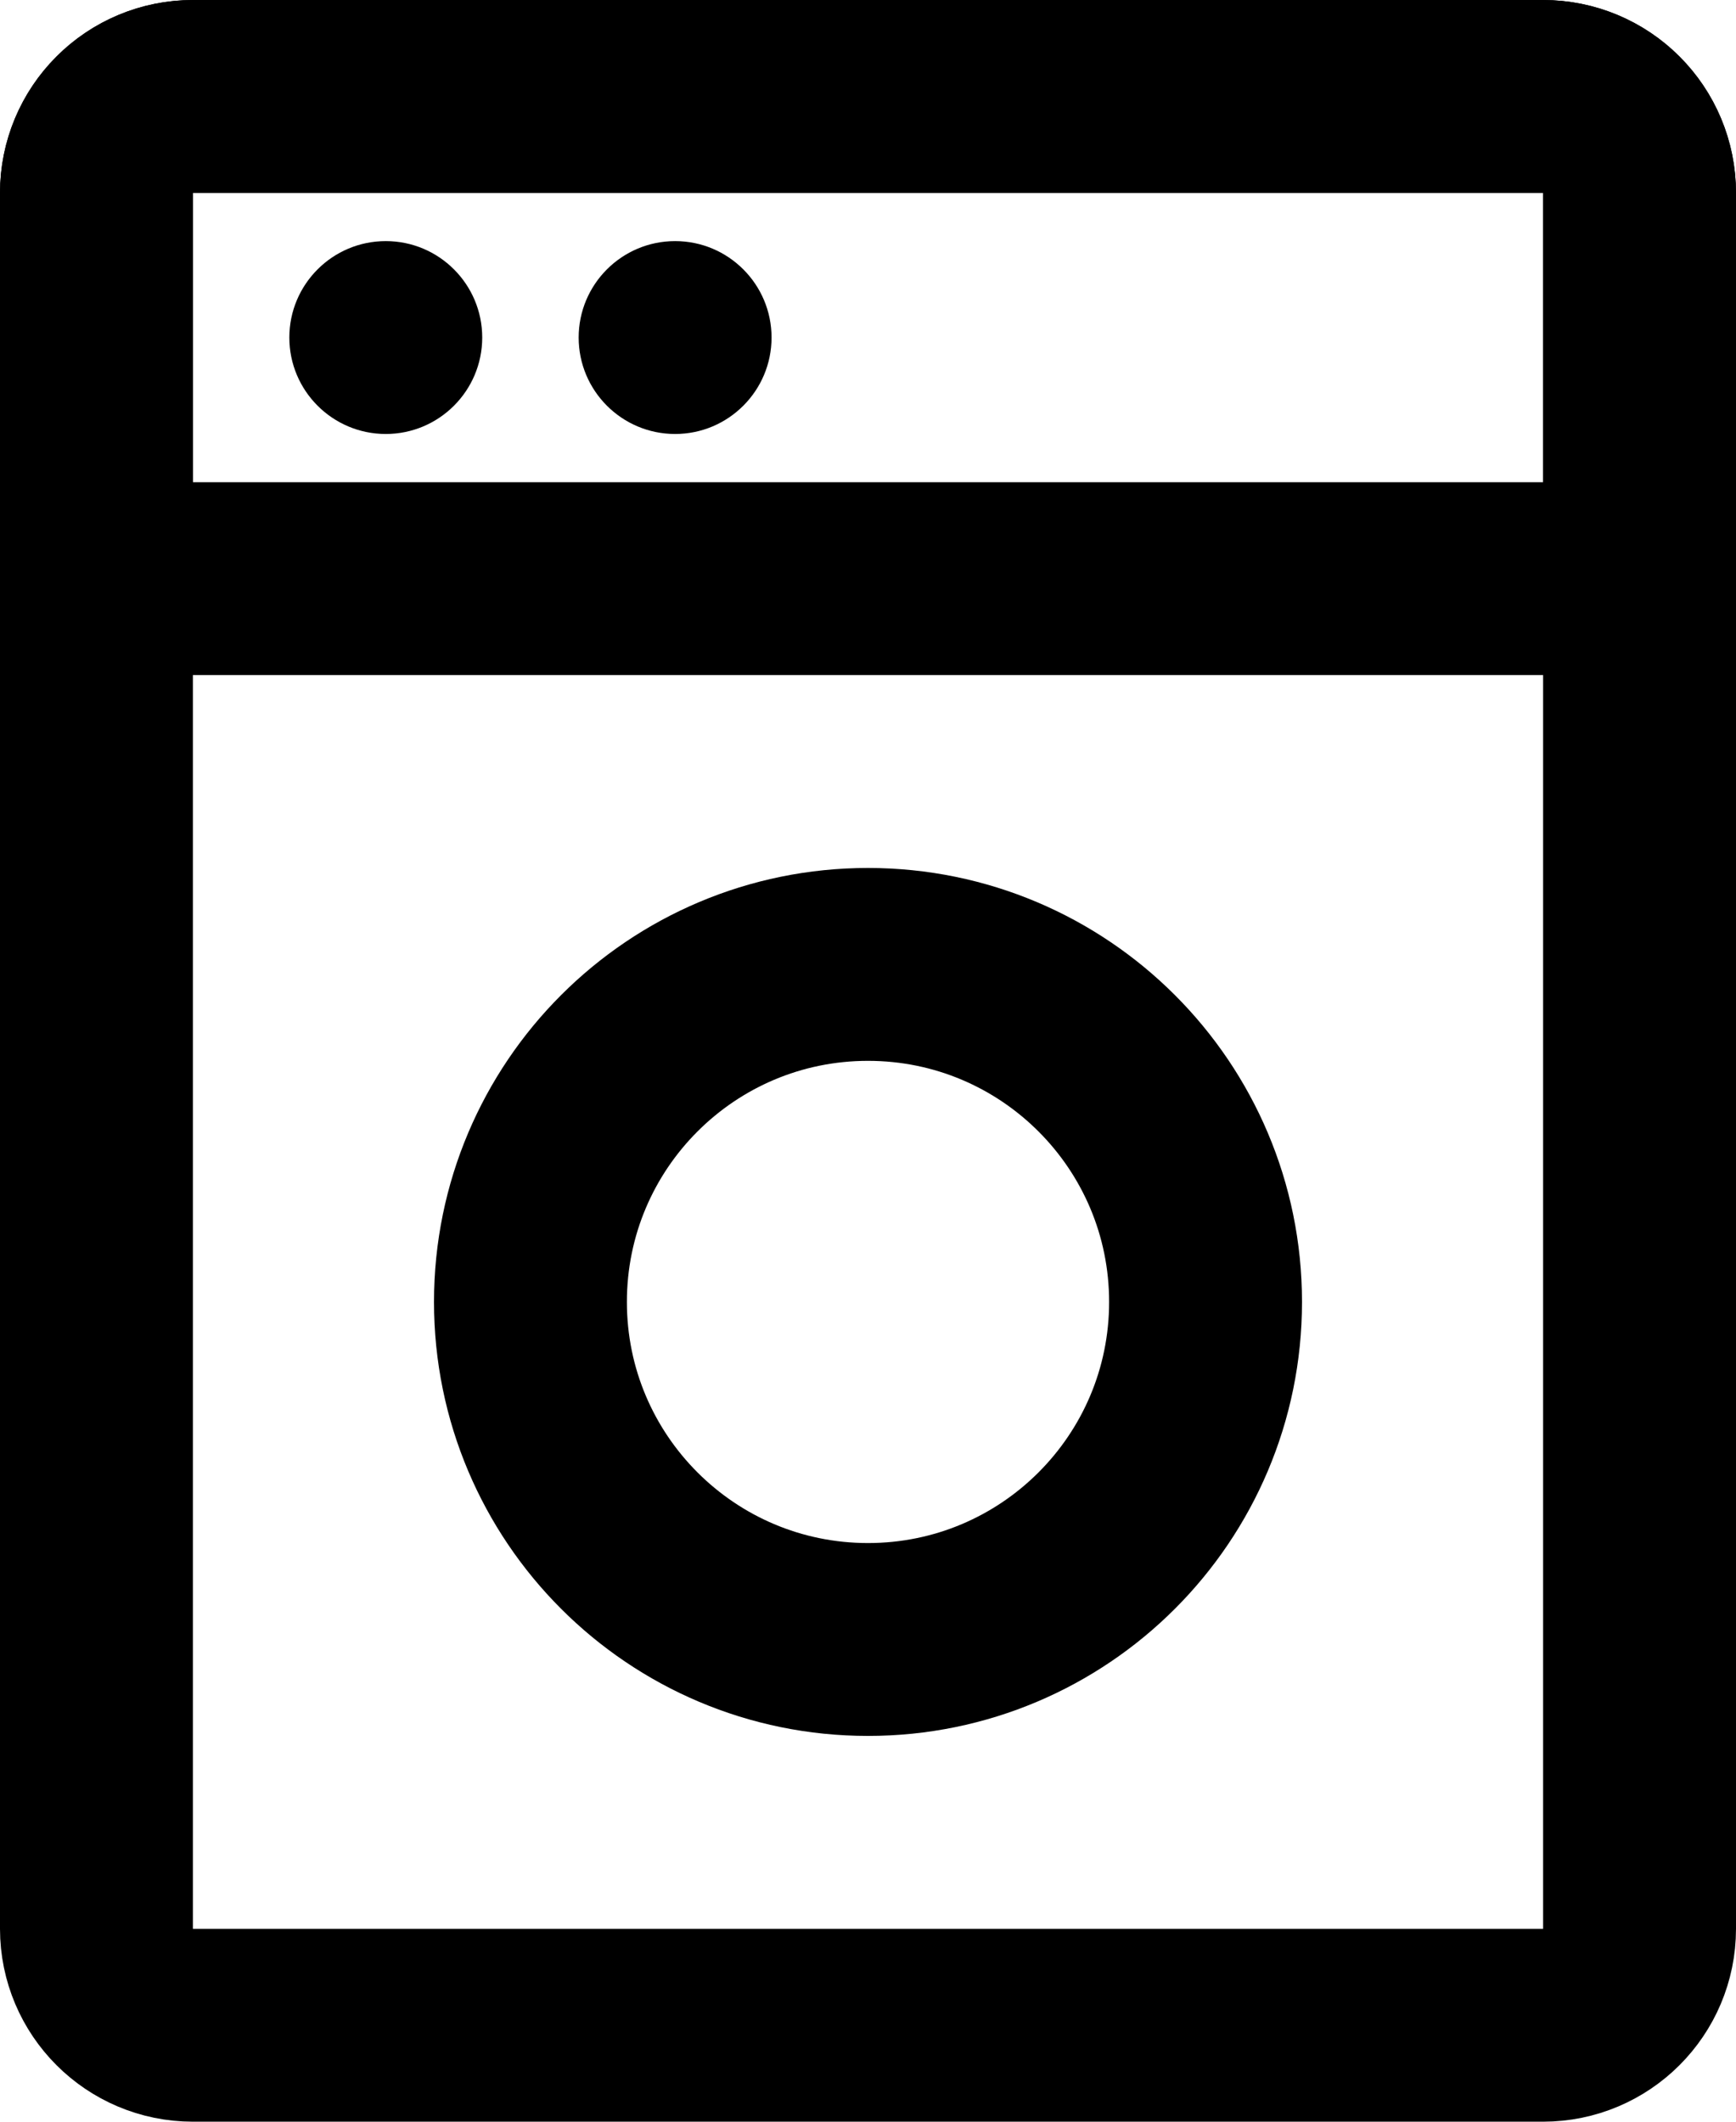 <?xml version="1.0" encoding="UTF-8"?> <svg xmlns="http://www.w3.org/2000/svg" width="18" height="22" viewBox="0 0 18 22" fill="none"><path d="M16 1H2C1.448 1 1 1.448 1 2V20C1 20.552 1.448 21 2 21H16C16.552 21 17 20.552 17 20V2C17 1.448 16.552 1 16 1Z" stroke="black" stroke-width="2"></path><path d="M1 5C1 5.265 1.105 5.52 1.293 5.707C1.48 5.895 1.735 6 2 6H16C16.265 6 16.52 5.895 16.707 5.707C16.895 5.52 17 5.265 17 5V2C17 1.735 16.895 1.48 16.707 1.293C16.52 1.105 16.265 1 16 1H2C1.735 1 1.48 1.105 1.293 1.293C1.105 1.48 1 1.735 1 2V5Z" stroke="black" stroke-width="2"></path><path d="M4 4.5C4.552 4.5 5 4.052 5 3.5C5 2.948 4.552 2.5 4 2.5C3.448 2.5 3 2.948 3 3.5C3 4.052 3.448 4.5 4 4.5Z" fill="black"></path><path d="M7 4.5C7.552 4.5 8 4.052 8 3.5C8 2.948 7.552 2.5 7 2.5C6.448 2.5 6 2.948 6 3.5C6 4.052 6.448 4.5 7 4.5Z" fill="black"></path><path d="M9 17C10.933 17 12.5 15.433 12.5 13.5C12.5 11.567 10.933 10 9 10C7.067 10 5.5 11.567 5.5 13.5C5.5 15.433 7.067 17 9 17Z" stroke="black" stroke-width="2"></path></svg> 